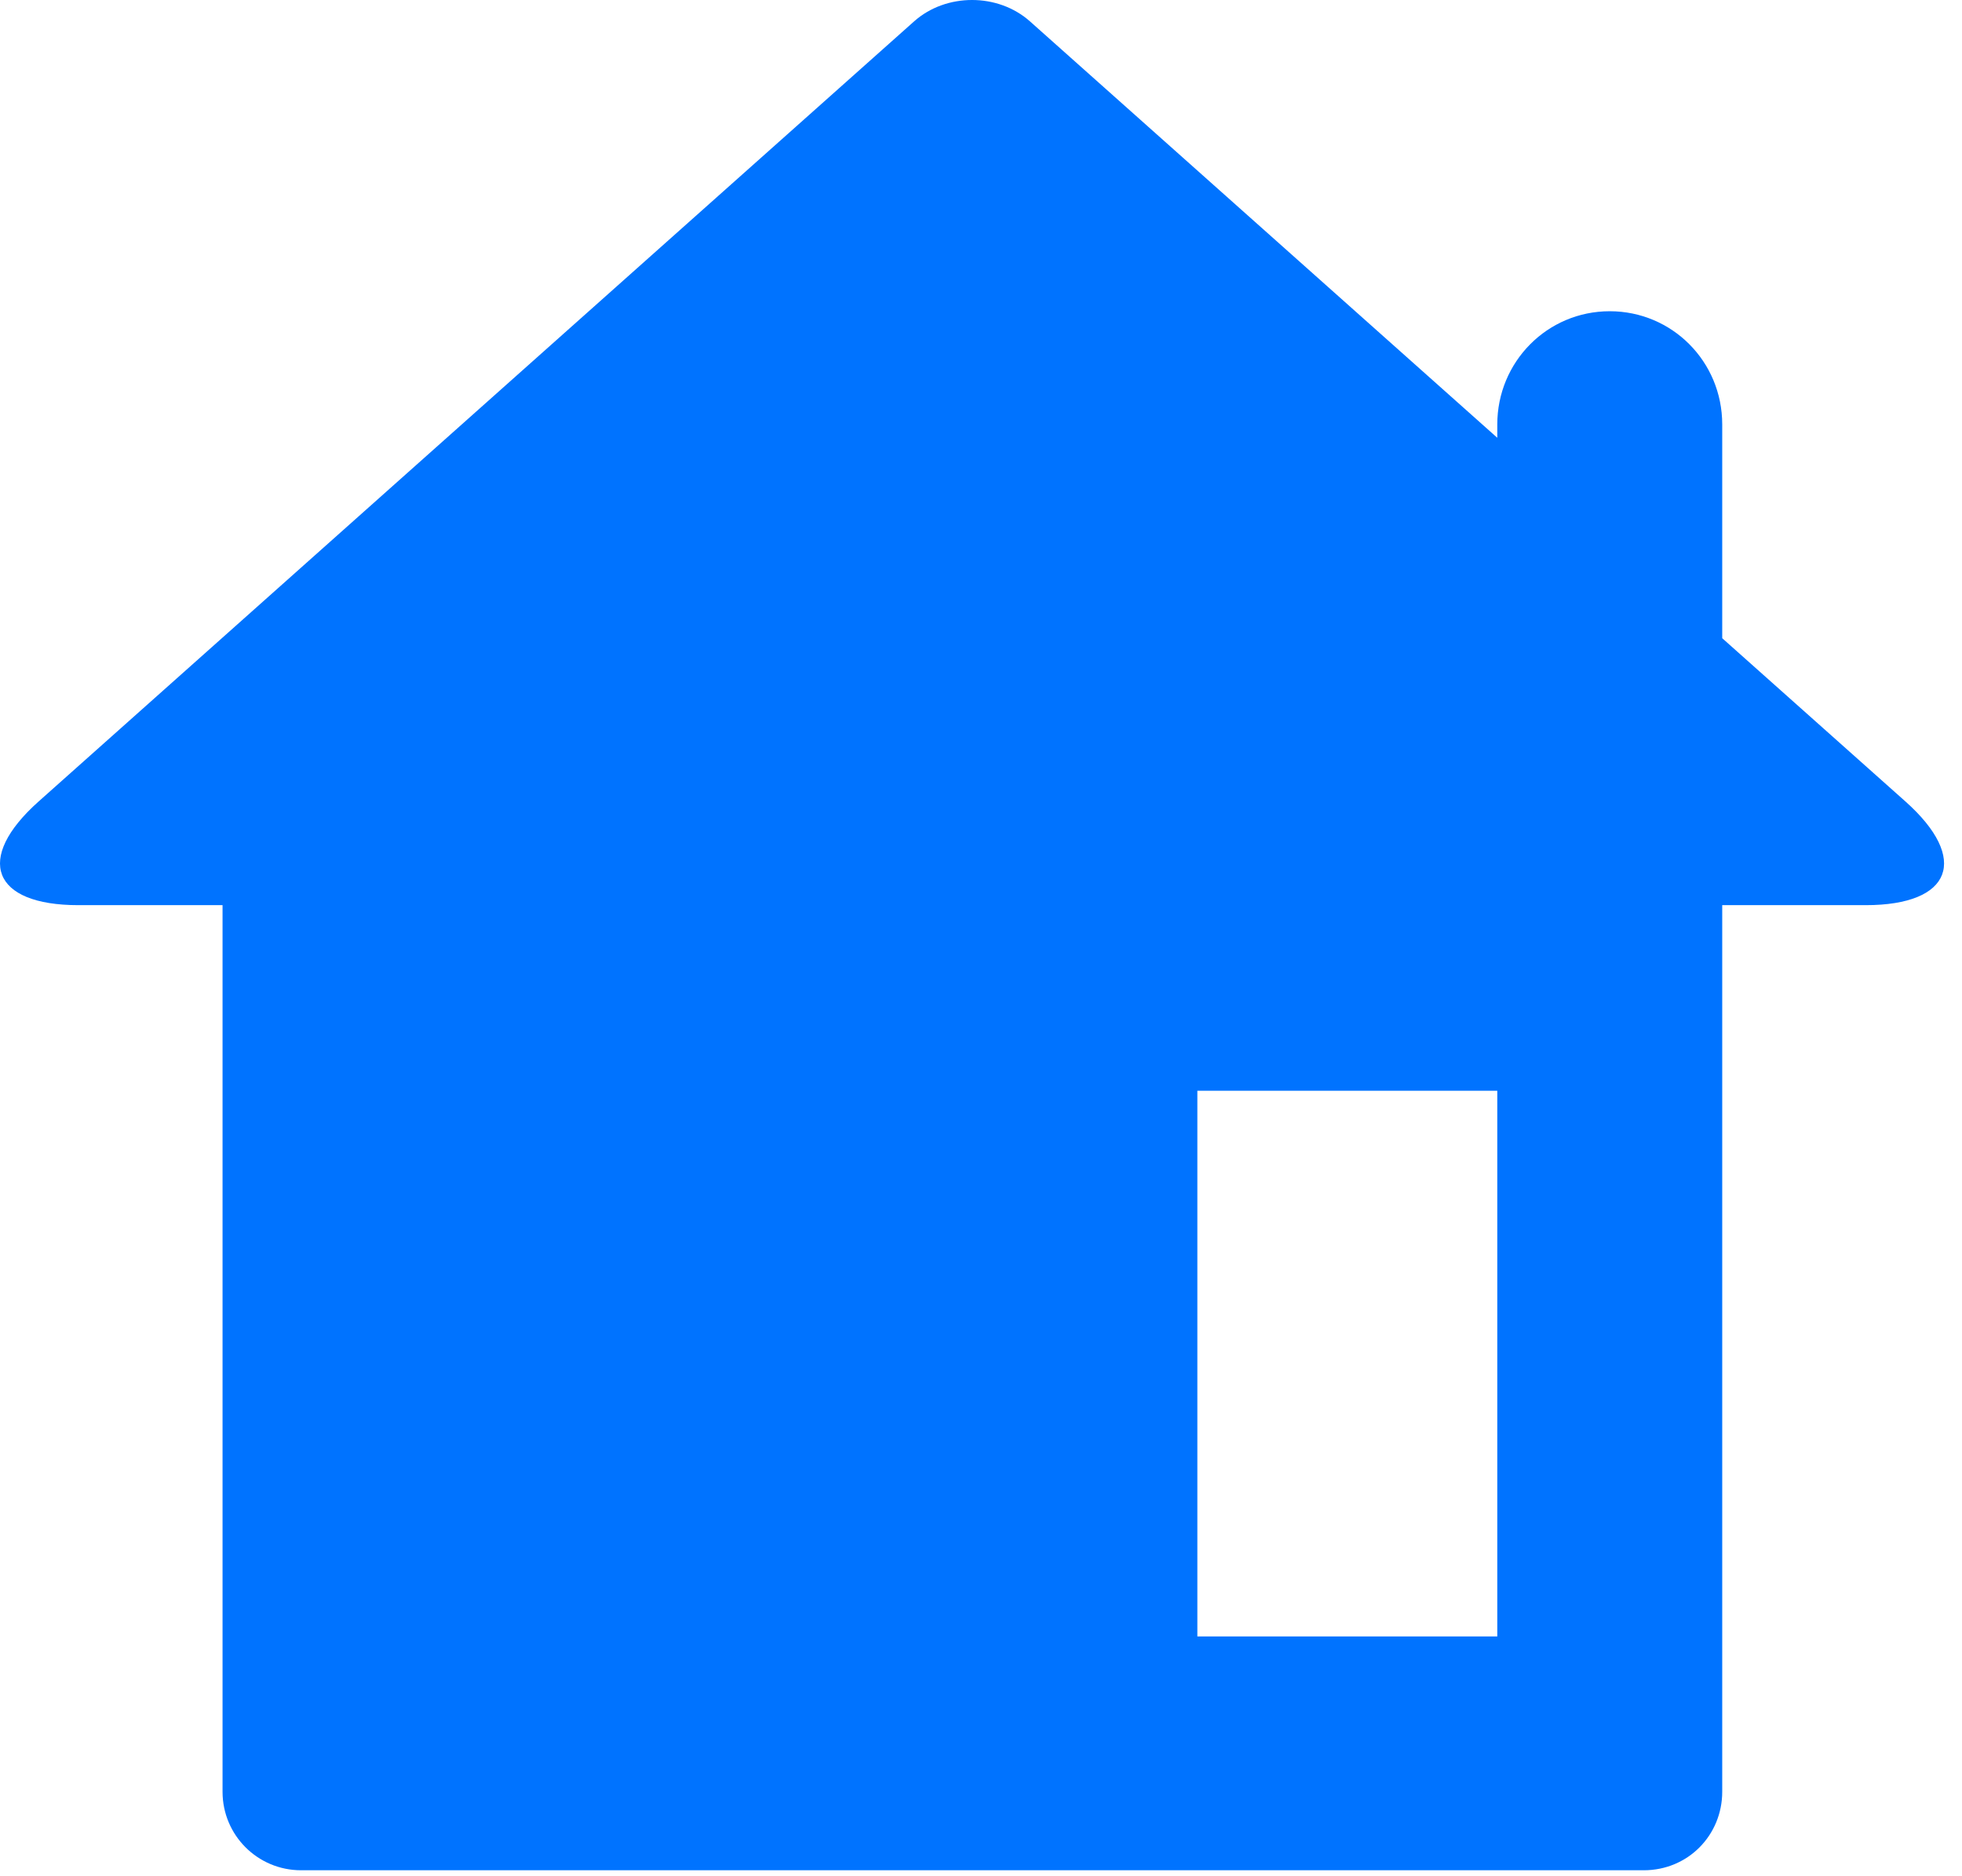 <?xml version="1.0" encoding="UTF-8" standalone="no"?>
<!DOCTYPE svg PUBLIC "-//W3C//DTD SVG 1.1//EN" "http://www.w3.org/Graphics/SVG/1.1/DTD/svg11.dtd">
<svg width="100%" height="100%" viewBox="0 0 91 87" version="1.1" xmlns="http://www.w3.org/2000/svg" xmlns:xlink="http://www.w3.org/1999/xlink" xml:space="preserve" xmlns:serif="http://www.serif.com/" style="fill-rule:evenodd;clip-rule:evenodd;stroke-linejoin:round;stroke-miterlimit:2;"><path id="Home" d="M69.446,20.301l-0,-0.617c-0,-2.9 2.315,-5.251 5.216,-5.251c2.881,0 5.217,2.322 5.217,5.251l0,9.912l8.498,7.571c2.981,2.656 2.157,4.808 -1.843,4.808l-6.655,0l0,41.113c0,2.012 -1.583,3.642 -3.642,3.642l-62.273,0c-2.011,0 -3.642,-1.623 -3.642,-3.642l0,-41.113l-6.688,0c-3.998,0 -4.825,-2.151 -1.843,-4.808l40.606,-36.176c1.484,-1.322 3.891,-1.321 5.374,0l21.675,19.31Zm-13.911,30.281l-0,25.304l13.911,-0l-0,-25.304l-13.911,-0Z" style="fill:#0073ff;"/></svg>
